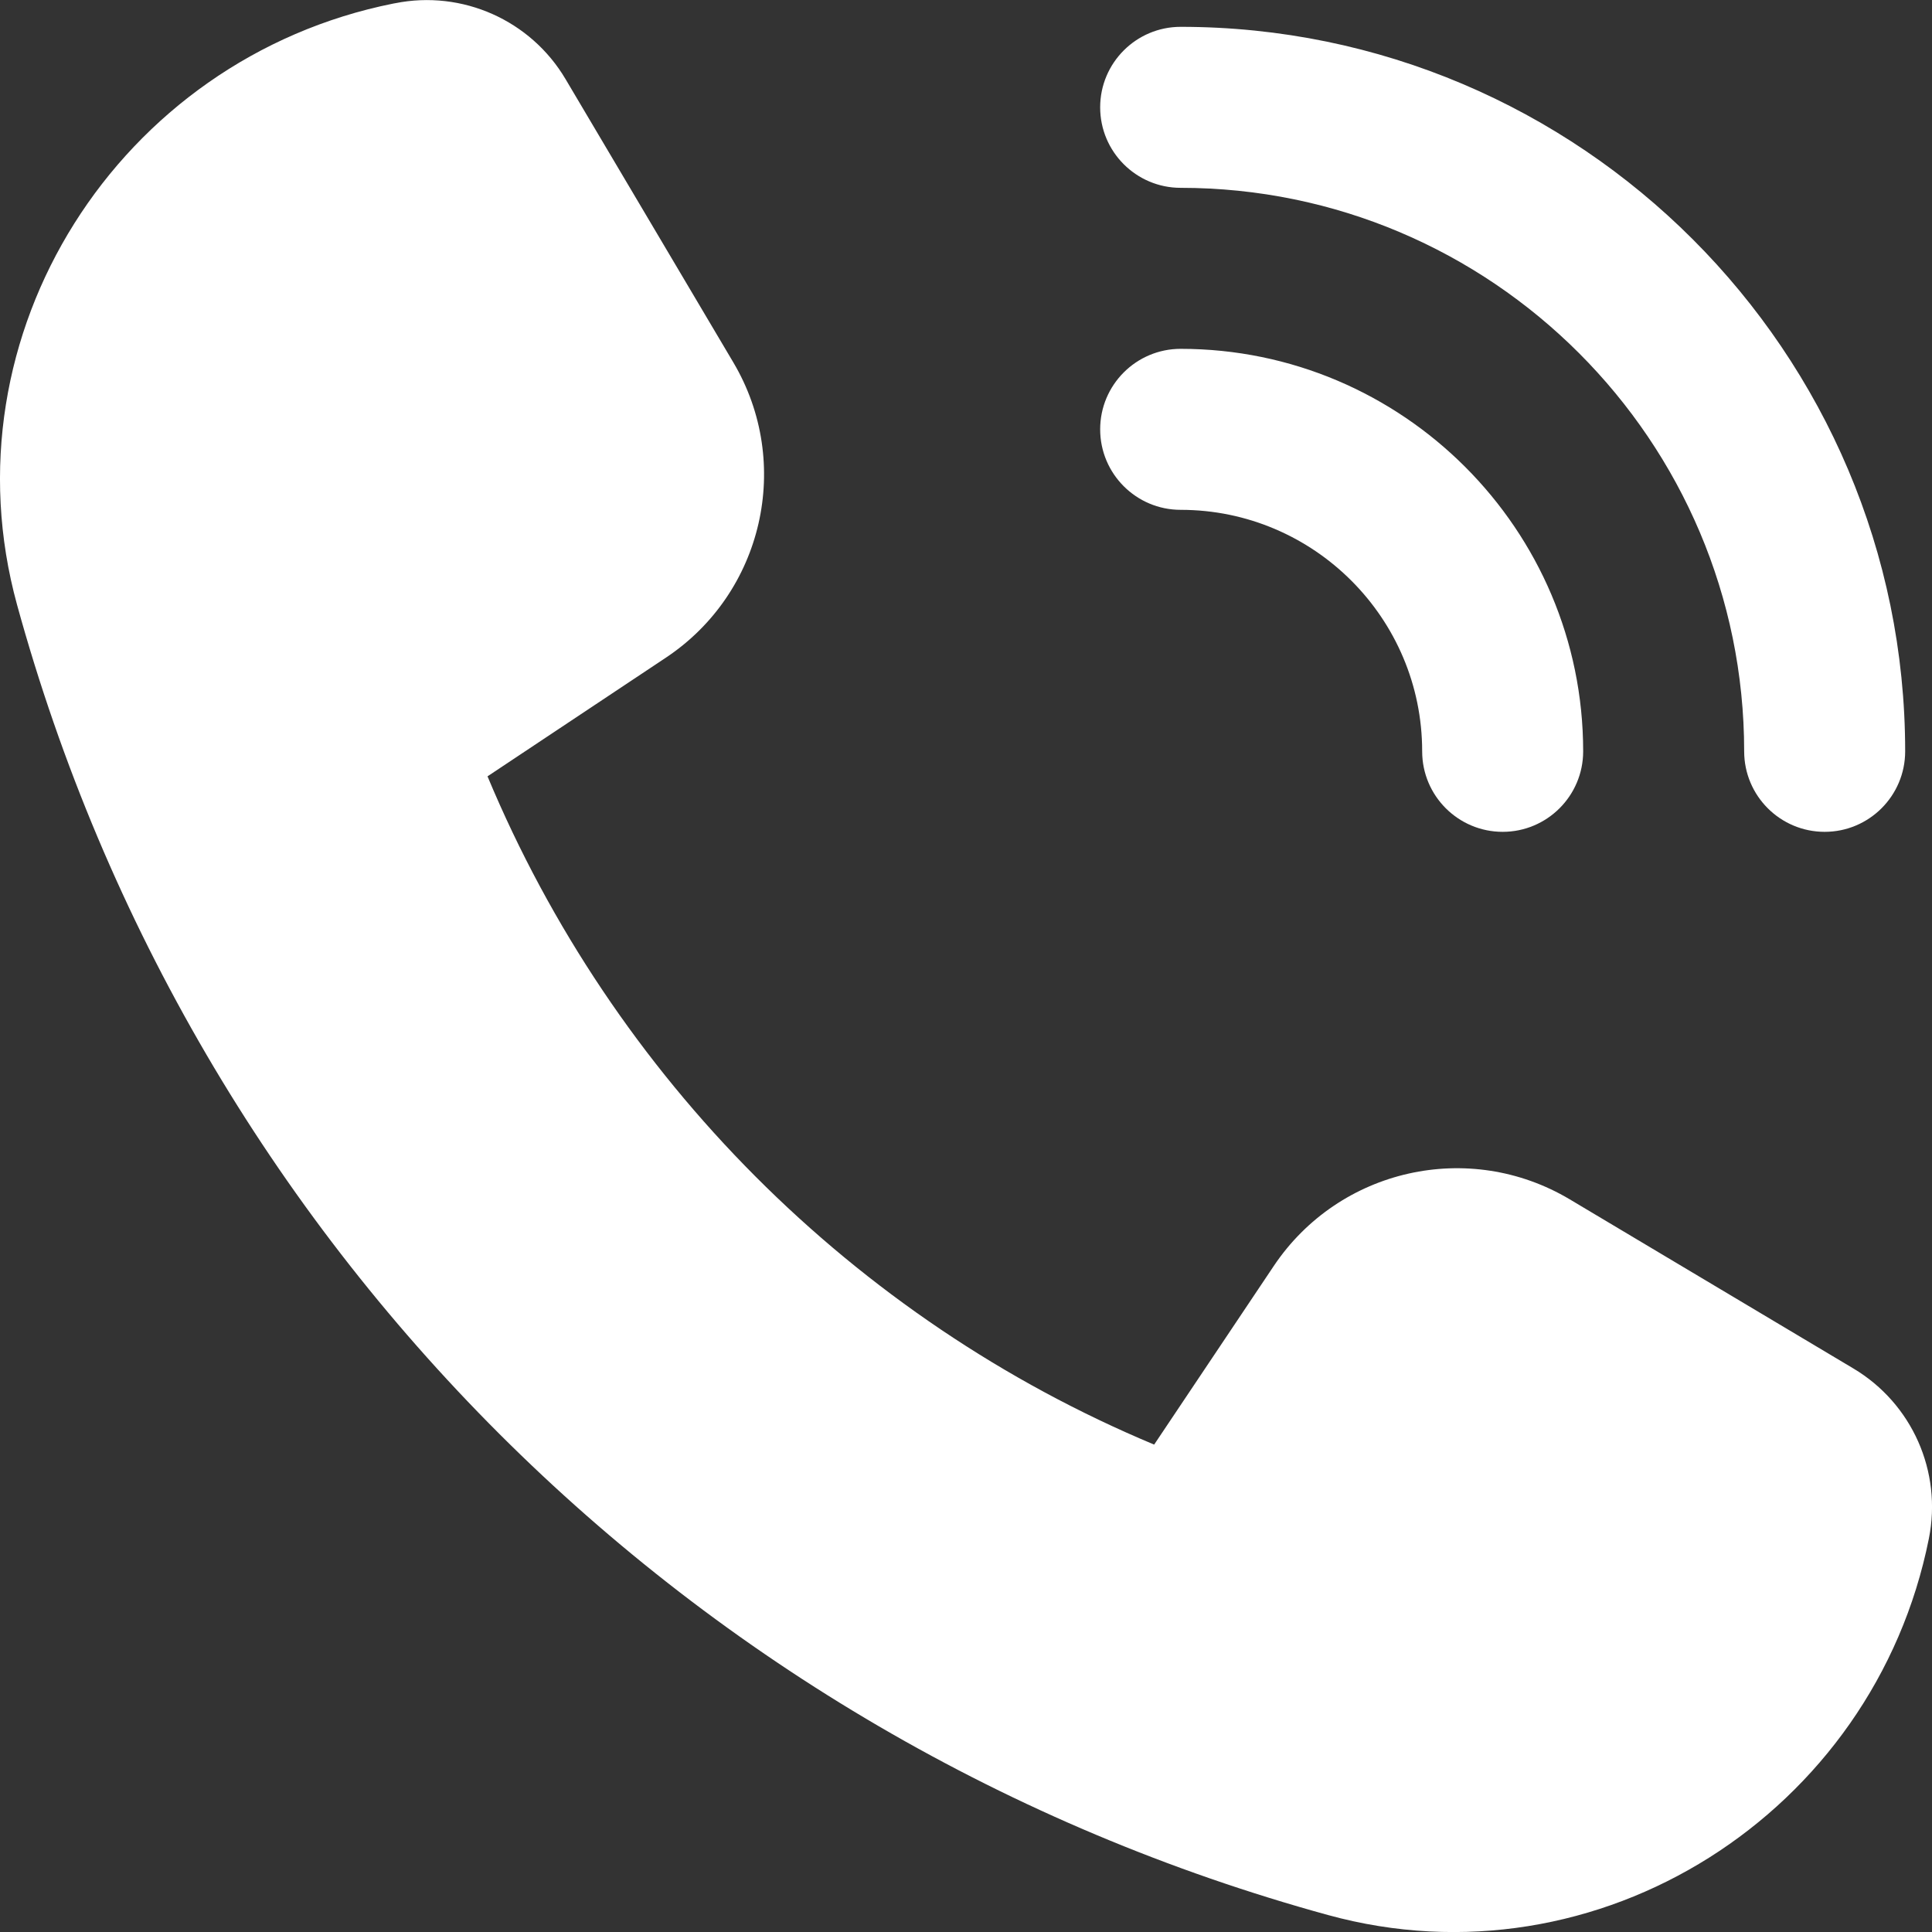 <svg width="18" height="18" viewBox="0 0 18 18" fill="none" xmlns="http://www.w3.org/2000/svg">
<rect x="0" y="0" width="18" height="18" fill="#333333" stroke="none"/>
<path d="M14.625 11.174L17.268 12.75C17.814 13.076 18.096 13.71 17.971 14.334C17.46 16.893 14.89 18.533 12.373 17.842C6.434 16.212 1.795 11.587 0.159 5.635C-0.533 3.117 1.105 0.545 3.665 0.033L3.682 0.03C4.307 -0.095 4.944 0.188 5.269 0.737L6.832 3.376C7.388 4.314 7.112 5.524 6.203 6.128L4.542 7.233C5.714 10.04 7.954 12.289 10.753 13.459L11.868 11.794C12.477 10.887 13.687 10.615 14.625 11.174ZM14.75 7C14.75 4.932 13.067 3.25 11 3.25C10.586 3.25 10.25 3.586 10.25 4C10.25 4.414 10.586 4.75 11 4.75C12.24 4.75 13.25 5.759 13.25 7C13.25 7.414 13.586 7.75 14 7.75C14.414 7.75 14.75 7.414 14.75 7ZM17 7.75C16.586 7.75 16.25 7.414 16.25 7C16.25 4.105 13.895 1.75 11 1.75C10.586 1.75 10.25 1.414 10.25 1C10.25 0.586 10.586 0.25 11 0.25C14.722 0.25 17.75 3.278 17.75 7C17.75 7.414 17.414 7.75 17 7.75Z" fill="white"/>
</svg>
